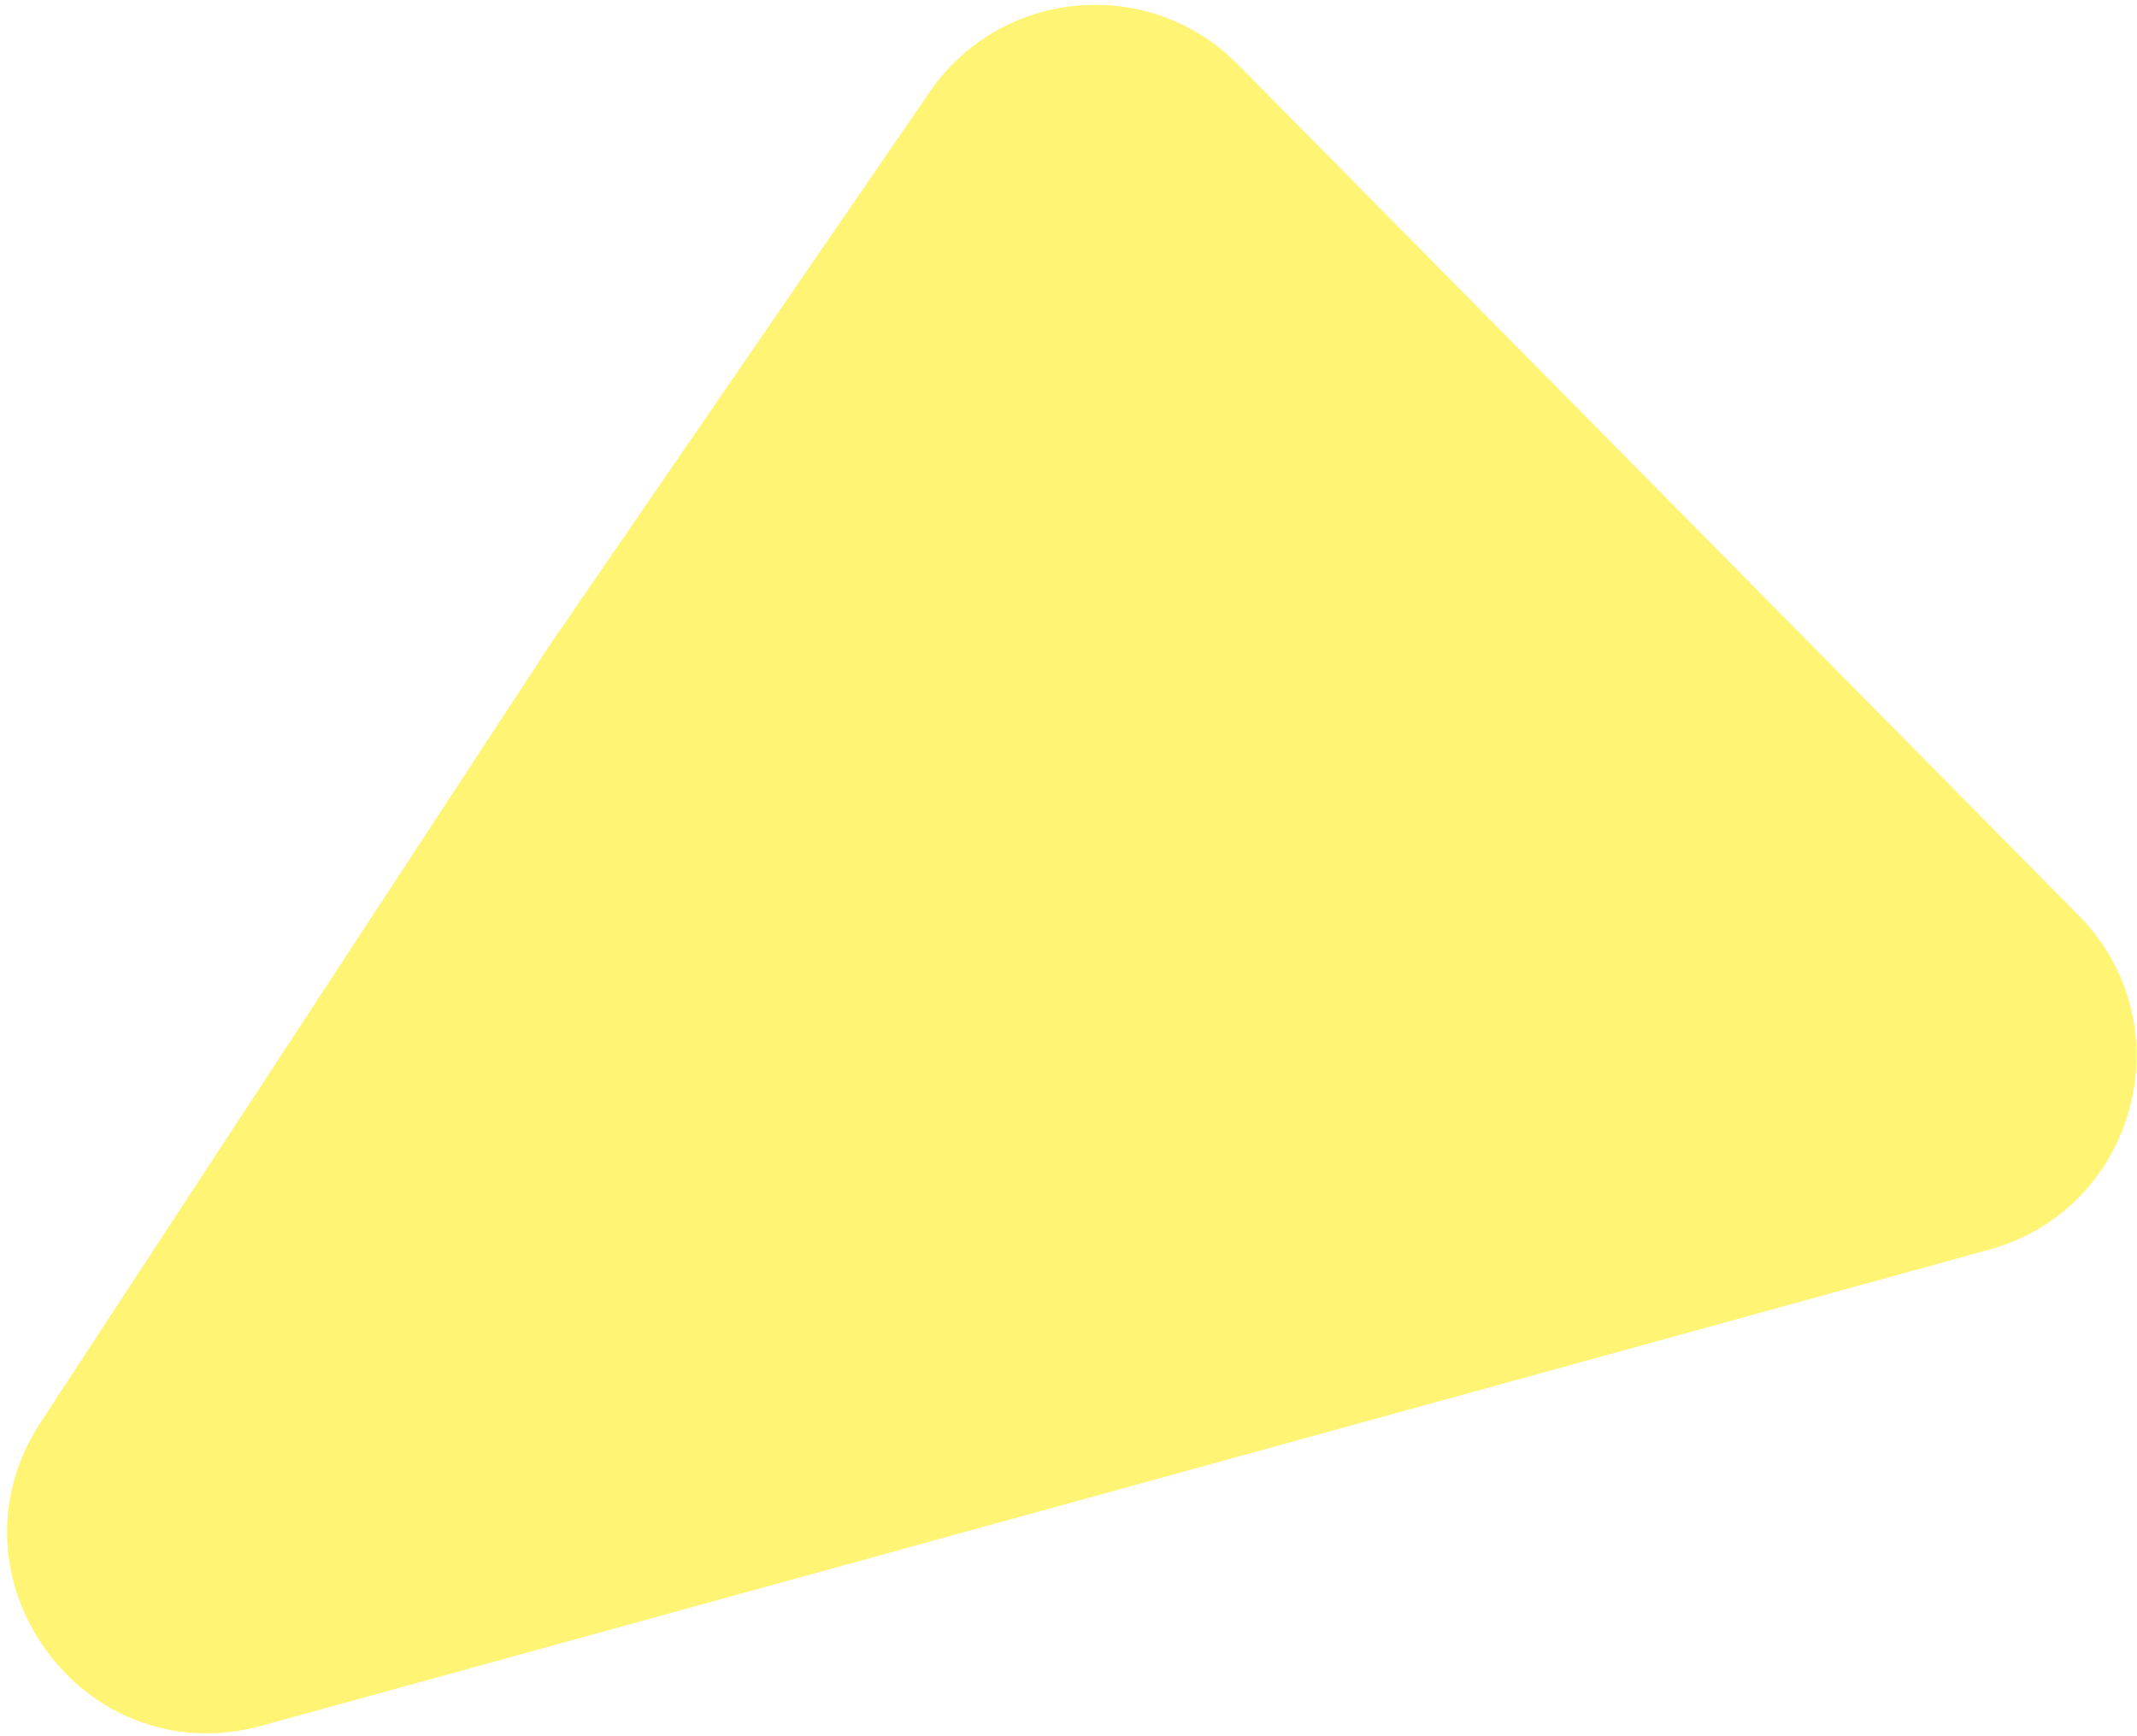 <?xml version="1.0" encoding="UTF-8"?> <svg xmlns="http://www.w3.org/2000/svg" width="277" height="225" viewBox="0 0 277 225" fill="none"><path d="M269.423 118.65C283.383 132.78 276.984 156.712 257.835 161.989L33.916 223.702C10.81 230.07 -7.874 204.439 5.258 184.39L71.362 83.472L120.52 11.904C129.763 -1.552 148.974 -3.262 160.447 8.351L269.423 118.65Z" fill="#FFEA01" fill-opacity="0.55"></path></svg> 